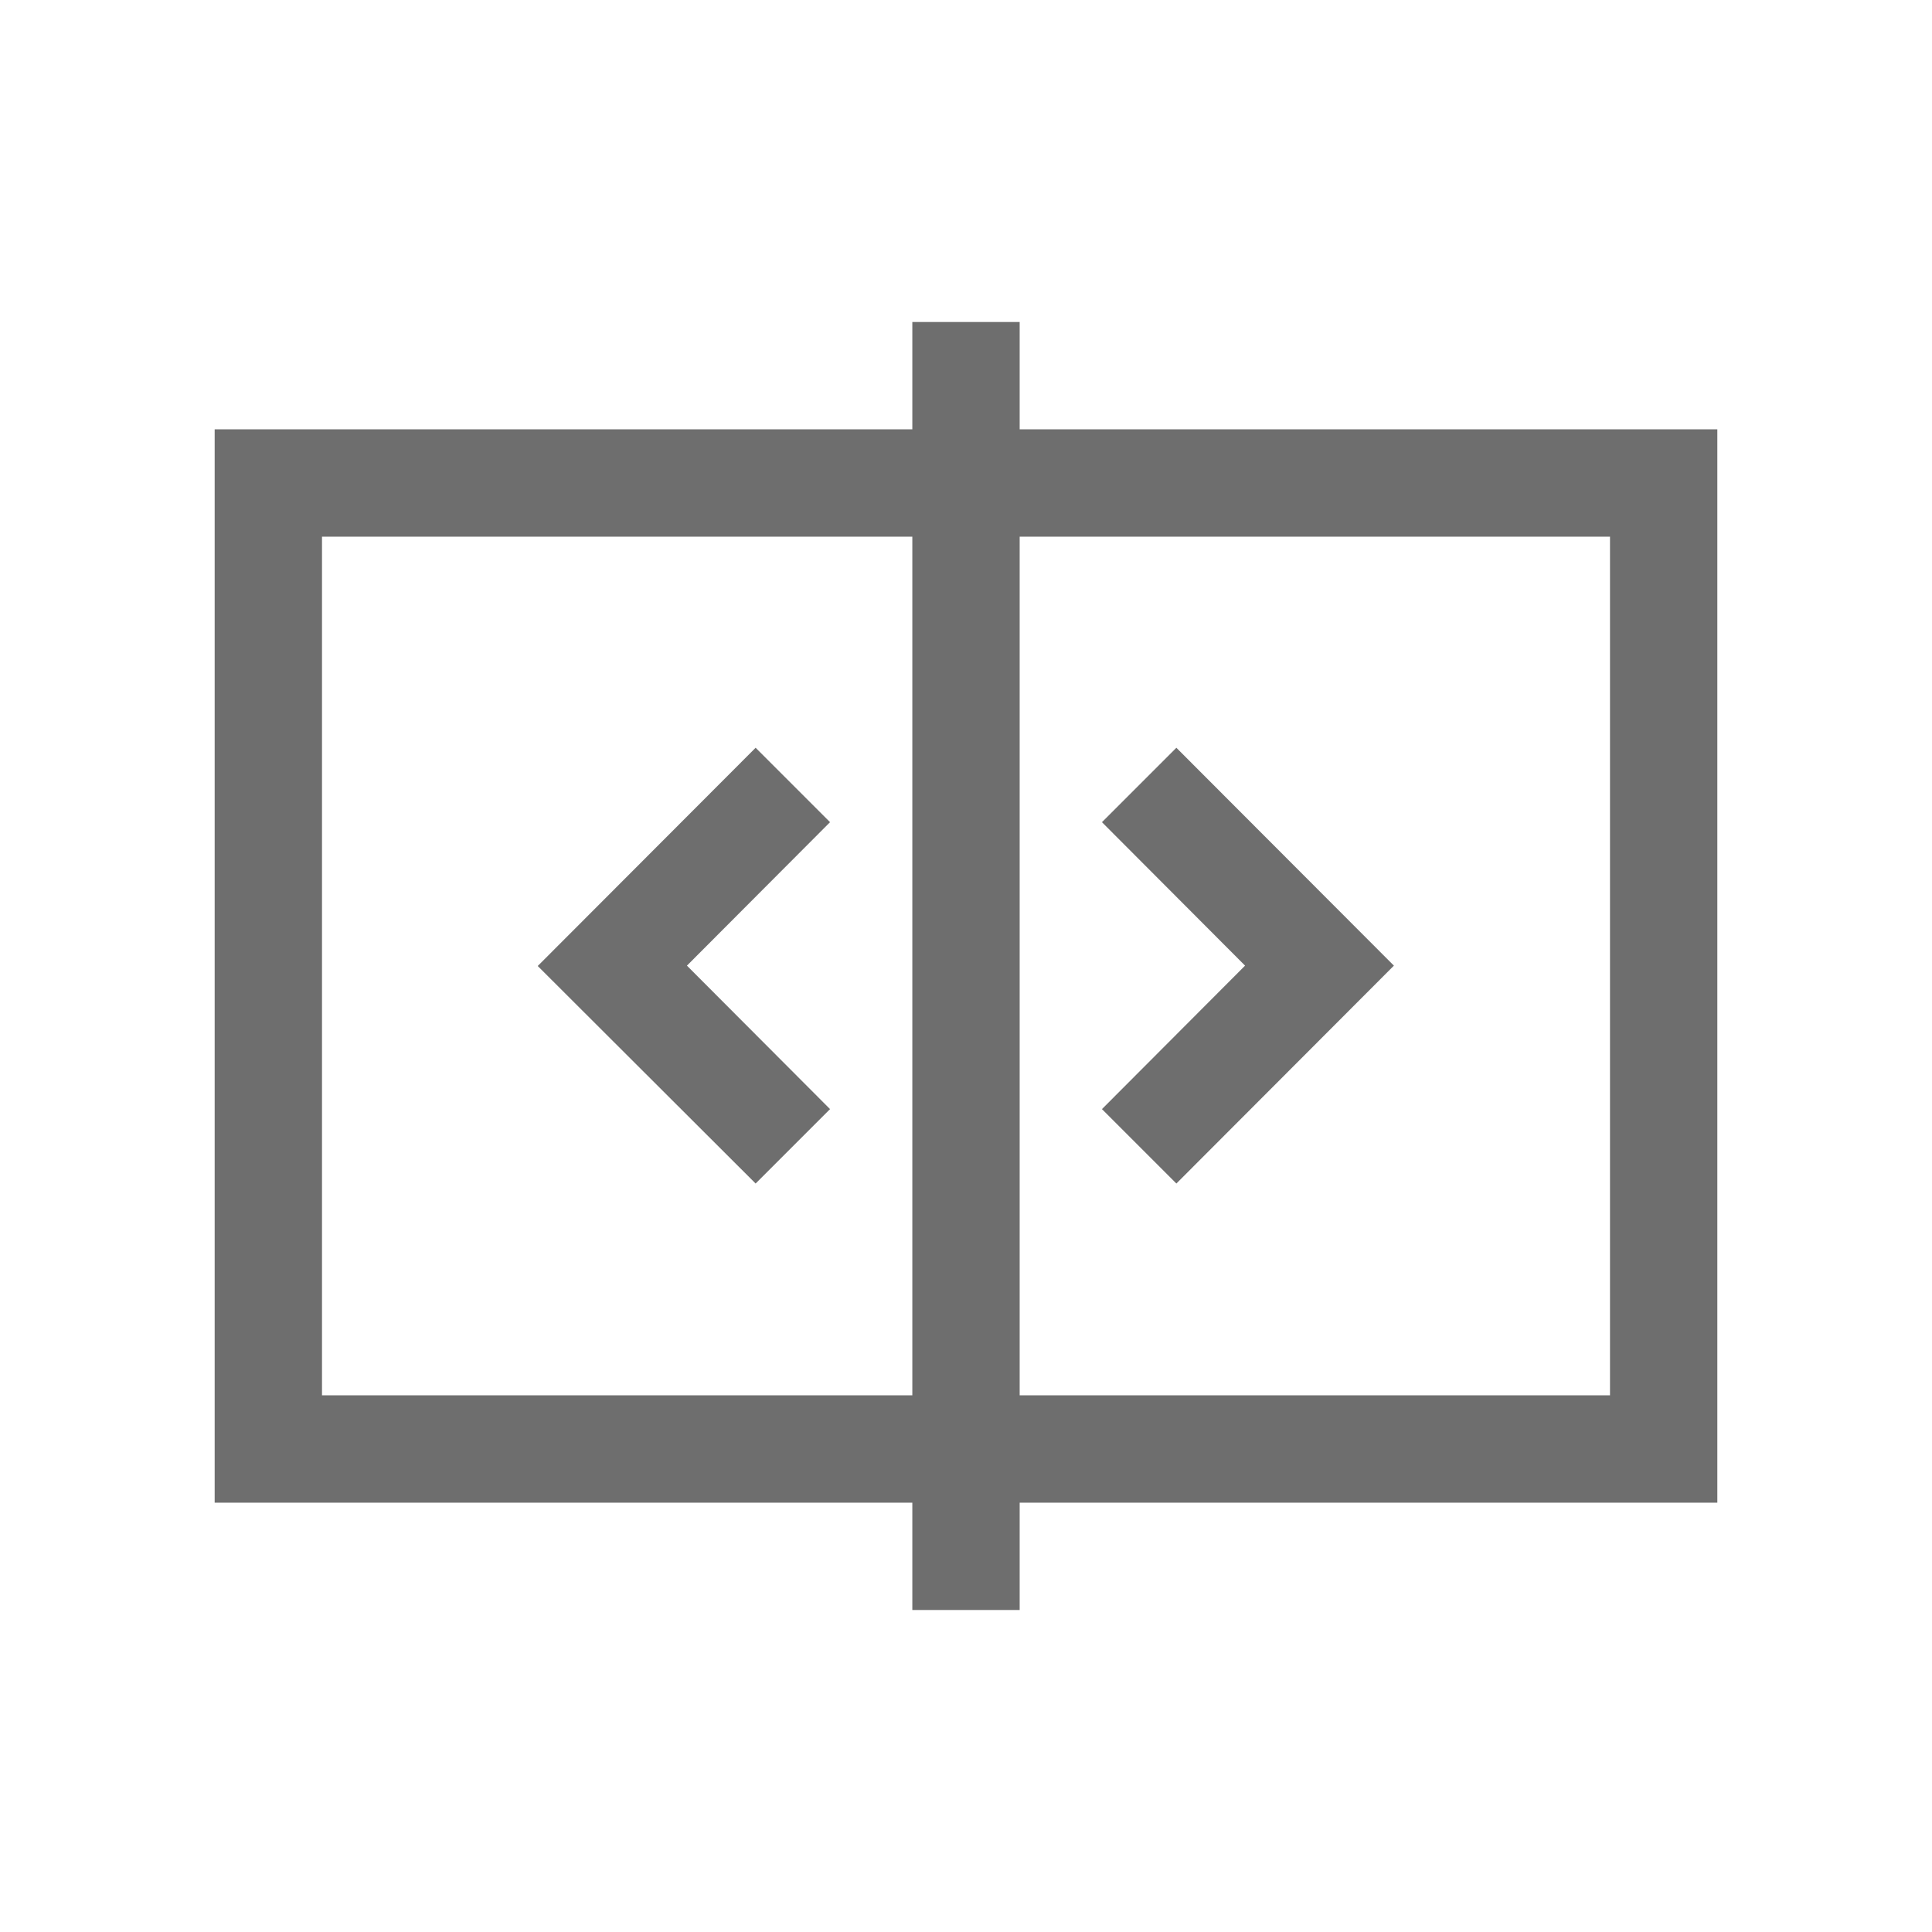<svg width="16" height="16" id="icons" xmlns="http://www.w3.org/2000/svg" viewBox="0 0 54 54"><defs><style>.cls-1{fill:#6e6e6e;}</style></defs><g id="block-comparison"><polygon class="cls-1" points="30.8 31 32.88 33.08 38.96 26.99 32.88 20.9 30.8 22.98 34.8 26.99 30.8 31"/><polygon class="cls-1" points="23.2 22.98 21.12 20.9 15.03 27 21.12 33.08 23.2 31 19.2 26.99 23.2 22.98"/><path class="cls-1" d="M48,12H28.5V9h-3v3H6V42H25.5v3h3V42H48ZM9,39V15H25.5V39Zm36,0H28.5V15H45Z"/></g></svg>